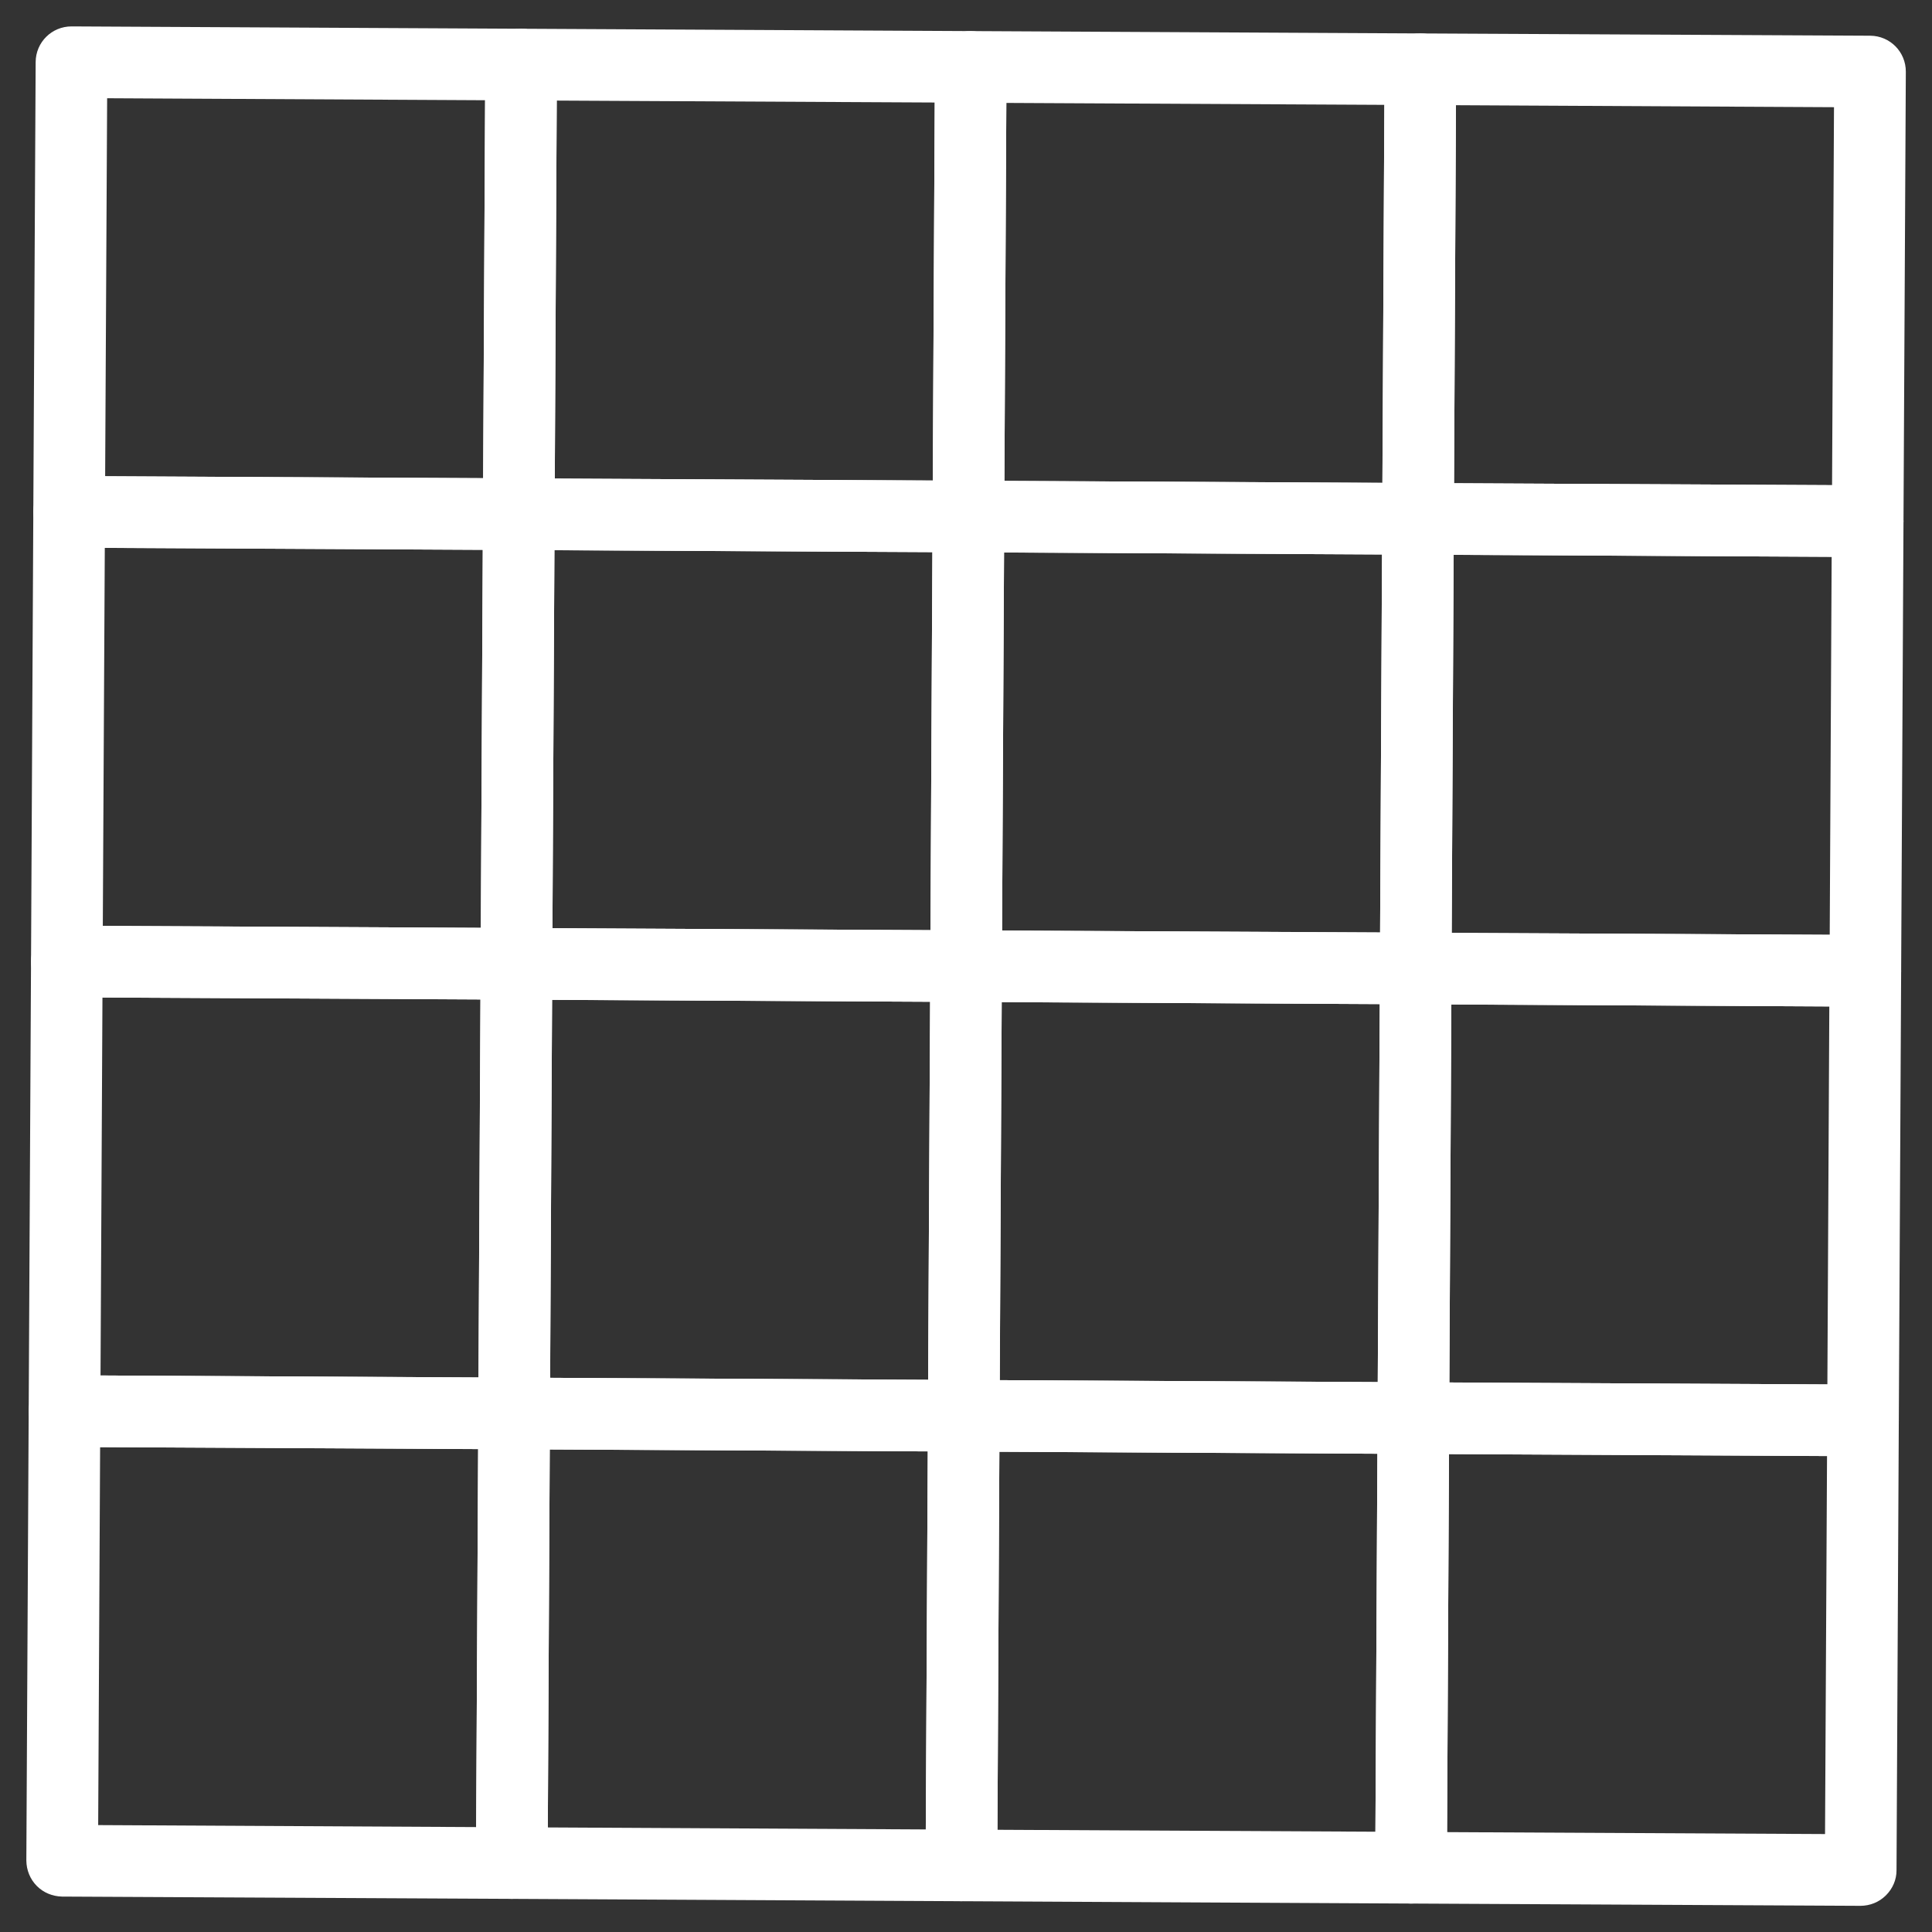 <svg width="33" height="33" viewBox="0 0 33 33" fill="none" xmlns="http://www.w3.org/2000/svg">
<rect x="0" y="0" width="33" height="33" fill="#333333" stroke="none"/>
<g clip-path="url(#clip0_1660_9)">
<path fill-rule="evenodd" clip-rule="evenodd" d="M23.787 9.292C23.677 9.181 23.608 9.029 23.609 8.859L23.649 1.179C23.651 0.84 23.925 0.569 24.264 0.571L31.944 0.61C32.283 0.612 32.554 0.886 32.553 1.225L32.513 8.905C32.511 9.244 32.237 9.516 31.898 9.514L24.218 9.474C24.048 9.473 23.897 9.403 23.787 9.292ZM24.869 1.797L24.836 8.254L31.293 8.287L31.326 1.831L24.869 1.797Z" fill="white"/>
<path fill-rule="evenodd" clip-rule="evenodd" d="M23.747 16.972C23.632 16.856 23.571 16.701 23.57 16.539L23.609 8.859C23.611 8.52 23.885 8.249 24.224 8.251L31.904 8.29C32.241 8.29 32.514 8.566 32.513 8.905L32.473 16.585C32.475 16.747 32.407 16.901 32.291 17.016C32.175 17.131 32.02 17.192 31.858 17.194L24.178 17.154C24.016 17.151 23.862 17.088 23.747 16.972ZM24.829 9.477L24.796 15.934L31.253 15.967L31.286 9.511L24.829 9.477Z" fill="white"/>
<path fill-rule="evenodd" clip-rule="evenodd" d="M23.708 24.652C23.593 24.535 23.532 24.381 23.53 24.219L23.57 16.539C23.568 16.377 23.636 16.223 23.752 16.108C23.868 15.993 24.023 15.932 24.184 15.931L31.864 15.97C32.024 15.971 32.18 16.036 32.295 16.152C32.41 16.269 32.471 16.423 32.473 16.585L32.433 24.265C32.431 24.604 32.158 24.875 31.818 24.874L24.138 24.834C23.977 24.831 23.823 24.768 23.708 24.652ZM24.79 17.157L24.756 23.614L31.213 23.647L31.246 17.191L24.79 17.157Z" fill="white"/>
<path fill-rule="evenodd" clip-rule="evenodd" d="M23.668 32.332C23.553 32.216 23.492 32.061 23.49 31.899L23.53 24.219C23.532 23.88 23.805 23.609 24.145 23.61L31.825 23.65C32.148 23.652 32.435 23.941 32.433 24.265L32.394 31.945C32.395 32.107 32.328 32.261 32.211 32.376C32.095 32.491 31.941 32.552 31.779 32.553L24.099 32.514C23.937 32.51 23.783 32.448 23.668 32.332ZM24.75 24.837L24.717 31.294L31.173 31.327L31.207 24.87L24.75 24.837Z" fill="white"/>
<path fill-rule="evenodd" clip-rule="evenodd" d="M16.107 9.252C15.992 9.136 15.931 8.981 15.929 8.819L15.969 1.14C15.971 0.8 16.245 0.529 16.584 0.531L24.264 0.571C24.603 0.573 24.874 0.846 24.872 1.186L24.833 8.866C24.831 9.205 24.557 9.476 24.218 9.474L16.538 9.434C16.376 9.431 16.222 9.368 16.107 9.252ZM17.189 1.758L17.156 8.214L23.613 8.247L23.646 1.791L17.189 1.758Z" fill="white"/>
<path fill-rule="evenodd" clip-rule="evenodd" d="M16.067 16.932C15.957 16.821 15.889 16.669 15.89 16.499L15.929 8.819C15.931 8.48 16.205 8.209 16.544 8.211L24.224 8.251C24.548 8.252 24.834 8.542 24.833 8.866L24.793 16.545C24.791 16.885 24.517 17.156 24.178 17.154L16.498 17.114C16.329 17.113 16.177 17.043 16.067 16.932ZM17.15 9.437L17.116 15.894L23.573 15.927L23.606 9.471L17.15 9.437Z" fill="white"/>
<path fill-rule="evenodd" clip-rule="evenodd" d="M16.028 24.612C15.918 24.501 15.849 24.349 15.85 24.179L15.89 16.499C15.892 16.16 16.165 15.889 16.505 15.891L24.184 15.931C24.521 15.93 24.795 16.206 24.793 16.546L24.753 24.225C24.755 24.387 24.688 24.541 24.571 24.656C24.455 24.771 24.3 24.832 24.138 24.834L16.459 24.794C16.289 24.793 16.137 24.723 16.028 24.612ZM17.11 17.117L17.077 23.574L23.533 23.607L23.567 17.151L17.11 17.117Z" fill="white"/>
<path fill-rule="evenodd" clip-rule="evenodd" d="M15.988 32.292C15.878 32.181 15.809 32.029 15.81 31.859L15.85 24.179C15.848 24.017 15.916 23.864 16.032 23.748C16.148 23.633 16.303 23.573 16.465 23.571L24.145 23.61C24.304 23.611 24.46 23.677 24.576 23.793C24.691 23.909 24.752 24.063 24.753 24.225L24.714 31.905C24.712 32.245 24.438 32.516 24.099 32.514L16.419 32.474C16.249 32.473 16.098 32.403 15.988 32.292ZM17.07 24.797L17.037 31.254L23.493 31.287L23.527 24.831L17.07 24.797Z" fill="white"/>
<path fill-rule="evenodd" clip-rule="evenodd" d="M8.427 9.212C8.317 9.101 8.249 8.949 8.249 8.78L8.289 1.1C8.291 0.761 8.565 0.49 8.904 0.491L16.584 0.531C16.908 0.533 17.194 0.822 17.192 1.146L17.153 8.826C17.151 9.165 16.877 9.436 16.538 9.434L8.858 9.395C8.688 9.394 8.537 9.323 8.427 9.212ZM9.509 1.718L9.476 8.174L15.933 8.208L15.966 1.751L9.509 1.718Z" fill="white"/>
<path fill-rule="evenodd" clip-rule="evenodd" d="M8.387 16.892C8.277 16.781 8.209 16.629 8.21 16.46L8.249 8.78C8.251 8.441 8.525 8.169 8.864 8.171L16.544 8.211C16.884 8.213 17.155 8.487 17.153 8.826L17.113 16.506C17.111 16.845 16.837 17.116 16.498 17.114L8.818 17.075C8.649 17.074 8.497 17.004 8.387 16.892ZM9.47 9.398L9.436 15.854L15.893 15.888L15.926 9.431L9.47 9.398Z" fill="white"/>
<path fill-rule="evenodd" clip-rule="evenodd" d="M8.348 24.572C8.238 24.461 8.169 24.309 8.17 24.14L8.21 16.46C8.211 16.3 8.276 16.144 8.392 16.029C8.508 15.914 8.663 15.853 8.825 15.851L16.505 15.891C16.844 15.893 17.115 16.166 17.113 16.506L17.073 24.186C17.075 24.348 17.007 24.501 16.891 24.616C16.775 24.732 16.62 24.793 16.458 24.794L8.779 24.755C8.609 24.754 8.458 24.683 8.348 24.572ZM9.43 17.078L9.397 23.534L15.853 23.568L15.887 17.111L9.43 17.078Z" fill="white"/>
<path fill-rule="evenodd" clip-rule="evenodd" d="M8.308 32.252C8.193 32.136 8.132 31.982 8.13 31.82L8.17 24.14C8.171 23.98 8.236 23.824 8.352 23.709C8.468 23.594 8.623 23.533 8.785 23.531L16.465 23.571C16.804 23.573 17.075 23.846 17.073 24.186L17.034 31.866C17.035 32.028 16.968 32.181 16.852 32.297C16.735 32.411 16.581 32.472 16.419 32.474L8.739 32.434C8.577 32.431 8.423 32.369 8.308 32.252ZM9.39 24.758L9.357 31.214L15.813 31.248L15.847 24.791L9.39 24.758Z" fill="white"/>
<path fill-rule="evenodd" clip-rule="evenodd" d="M0.747 9.173C0.637 9.062 0.569 8.91 0.569 8.74L0.609 1.06C0.611 0.721 0.885 0.45 1.224 0.451L8.904 0.491C9.243 0.493 9.514 0.767 9.513 1.106L9.473 8.786C9.471 9.125 9.197 9.396 8.858 9.395L1.178 9.355C1.008 9.354 0.857 9.284 0.747 9.173ZM1.83 1.678L1.796 8.135L8.253 8.168L8.286 1.712L1.83 1.678Z" fill="white"/>
<path fill-rule="evenodd" clip-rule="evenodd" d="M0.707 16.853C0.598 16.742 0.529 16.59 0.53 16.42L0.569 8.74C0.57 8.581 0.635 8.424 0.752 8.309C0.868 8.194 1.022 8.133 1.184 8.131L8.864 8.171C9.204 8.173 9.475 8.447 9.473 8.786L9.433 16.466C9.432 16.625 9.367 16.782 9.251 16.897C9.135 17.012 8.98 17.073 8.818 17.075L1.138 17.035C0.969 17.034 0.817 16.964 0.707 16.853ZM1.79 9.358L1.756 15.815L8.213 15.848L8.246 9.391L1.79 9.358Z" fill="white"/>
<path fill-rule="evenodd" clip-rule="evenodd" d="M0.668 24.533C0.553 24.416 0.492 24.262 0.49 24.1L0.53 16.42C0.531 16.261 0.596 16.104 0.712 15.989C0.828 15.874 0.983 15.813 1.145 15.811L8.825 15.851C9.164 15.853 9.435 16.127 9.433 16.466L9.393 24.146C9.395 24.308 9.328 24.462 9.211 24.577C9.095 24.692 8.941 24.753 8.779 24.755L1.099 24.715C0.937 24.711 0.783 24.649 0.668 24.533ZM1.75 17.038L1.717 23.494L8.173 23.528L8.206 17.071L1.75 17.038Z" fill="white"/>
<path fill-rule="evenodd" clip-rule="evenodd" d="M0.628 32.213C0.513 32.096 0.452 31.942 0.45 31.78L0.49 24.1C0.492 23.761 0.766 23.49 1.105 23.491L8.785 23.531C9.109 23.533 9.395 23.822 9.393 24.146L9.354 31.826C9.352 32.165 9.078 32.436 8.739 32.434L1.059 32.395C0.897 32.391 0.743 32.329 0.628 32.213ZM1.71 24.718L1.677 31.174L8.133 31.208L8.167 24.751L1.71 24.718Z" fill="white"/>
</g>
<defs>
<clipPath id="clip0_1660_9">
<rect width="33" height="33" fill="white"/>
</clipPath>
</defs>
</svg>
